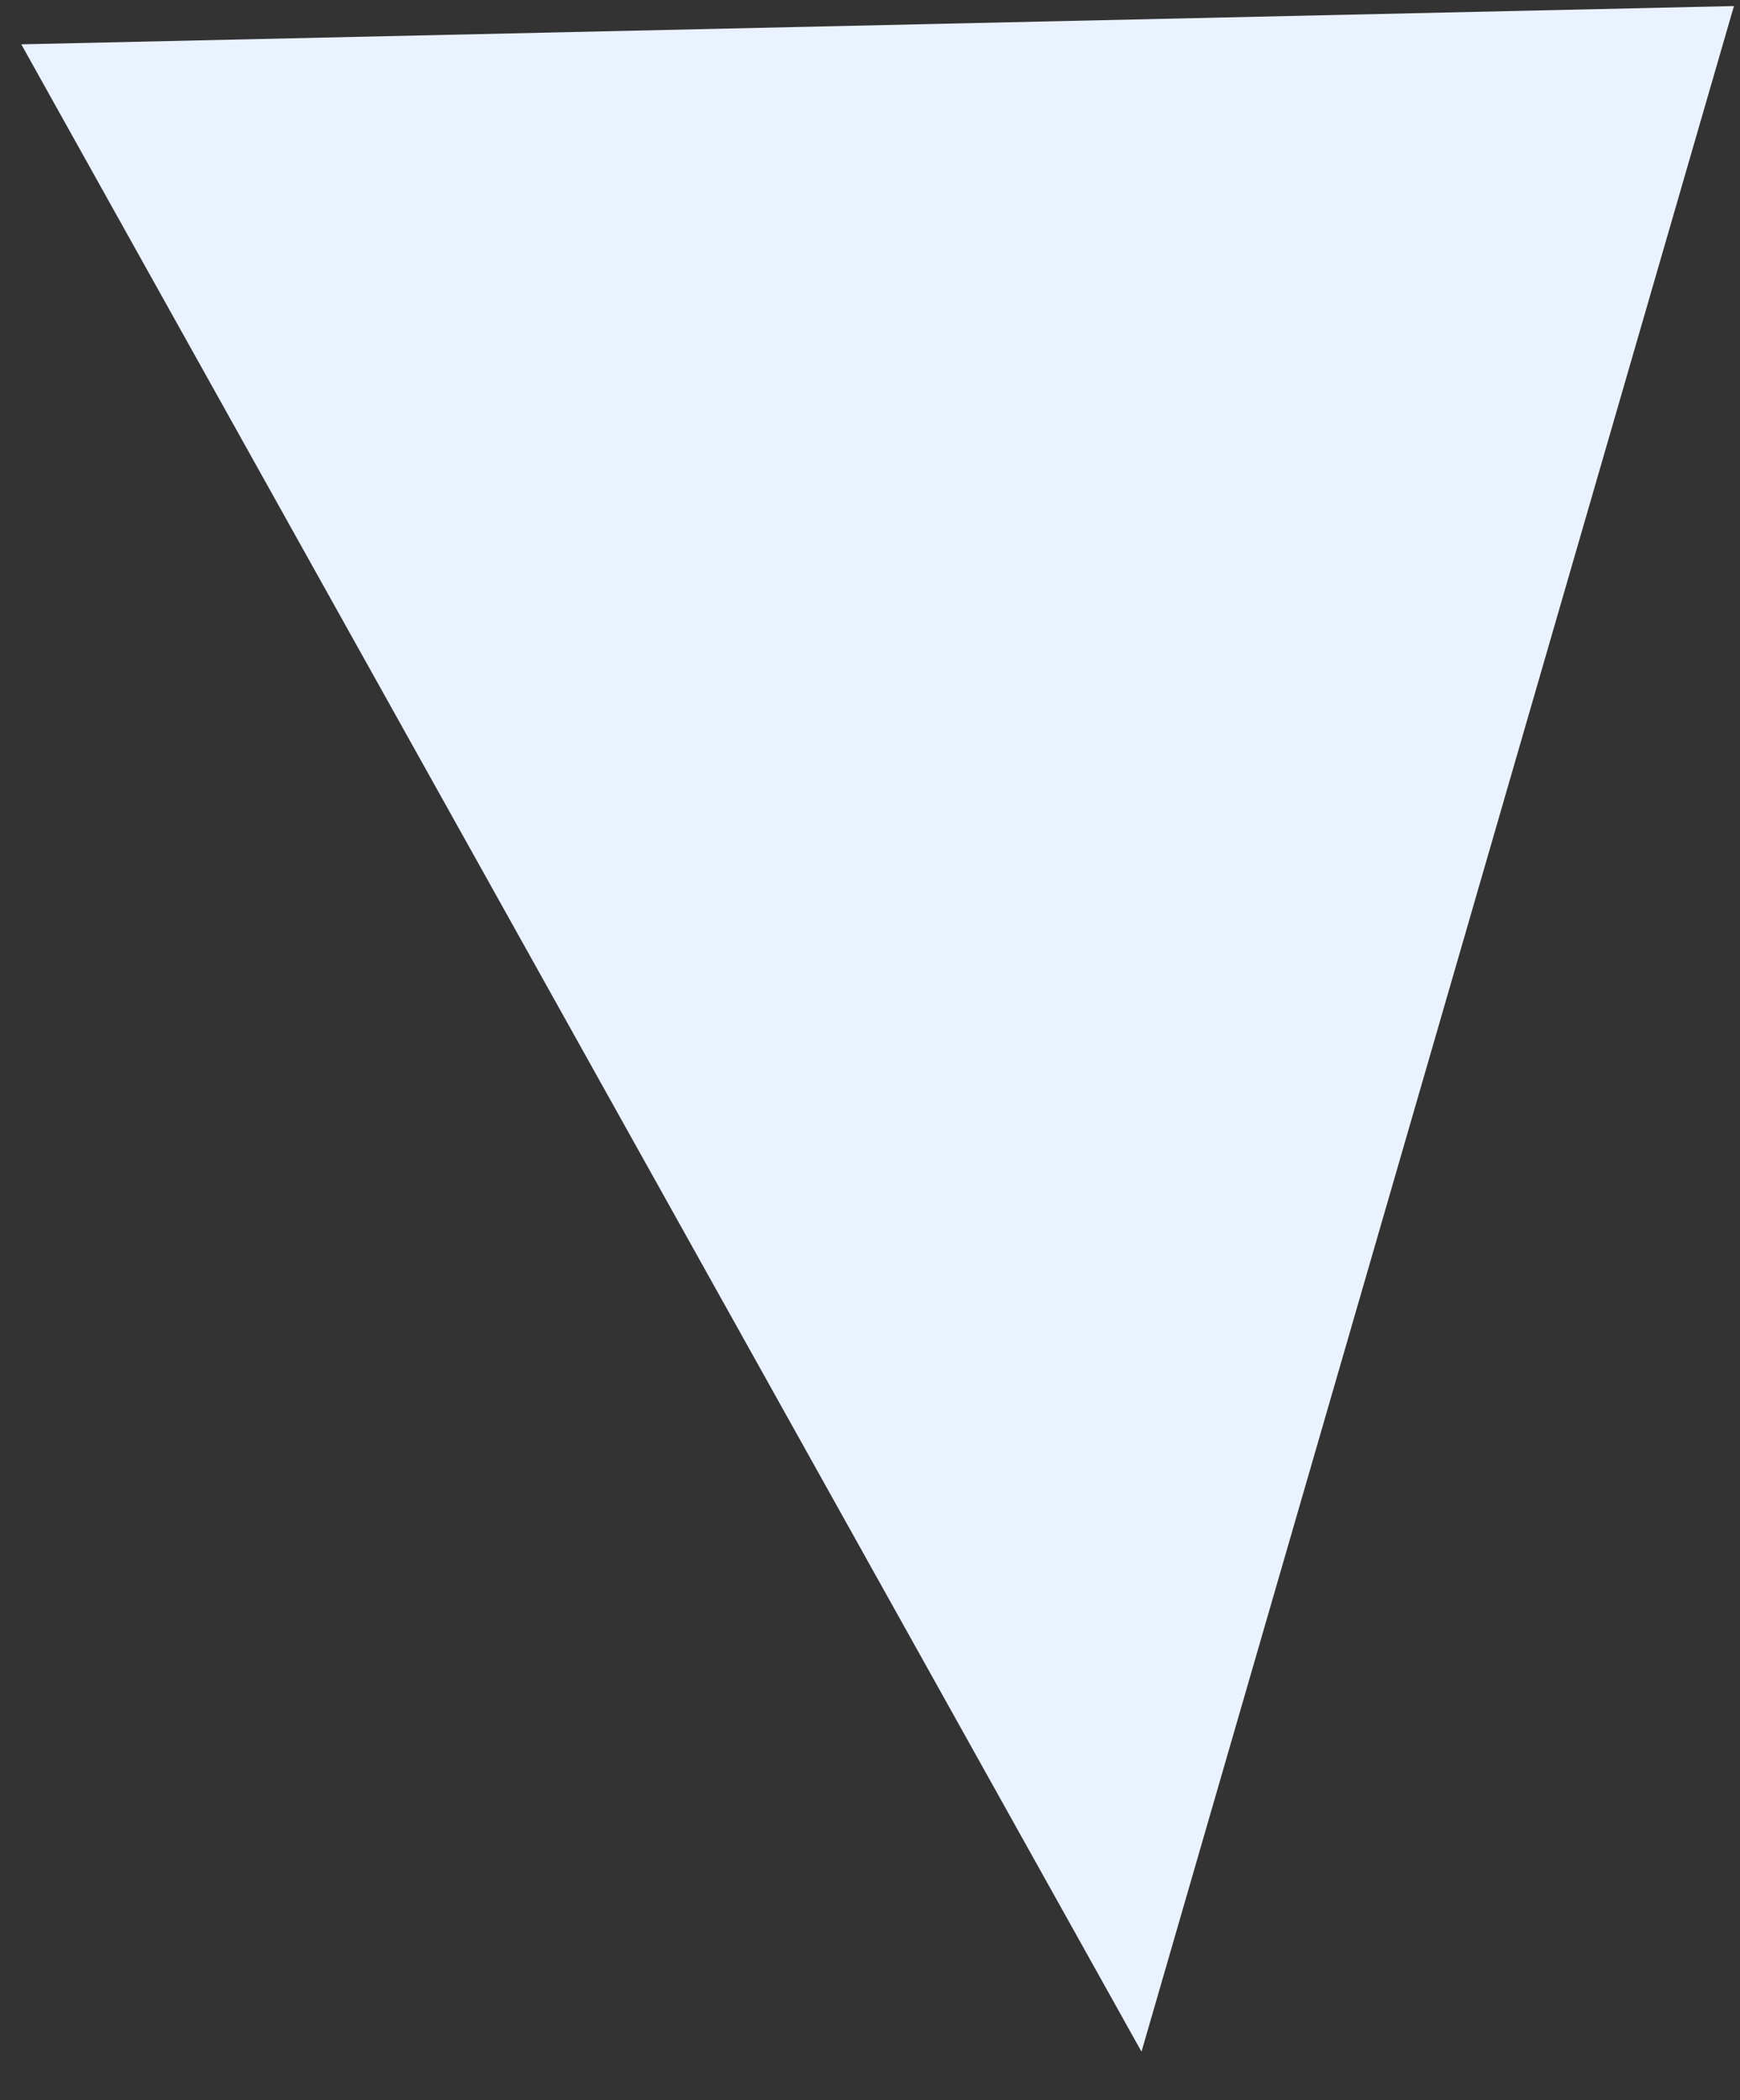 <?xml version="1.0" encoding="UTF-8"?> <svg xmlns="http://www.w3.org/2000/svg" width="29" height="35" viewBox="0 0 29 35" fill="none"><rect x="0" y="0" width="29" height="35" fill="#333333" stroke="none"/> <path d="M28.899 0.101L0.355 0.739L19.025 34.192L28.899 0.101Z" fill="#EAF2FF"></path> </svg> 